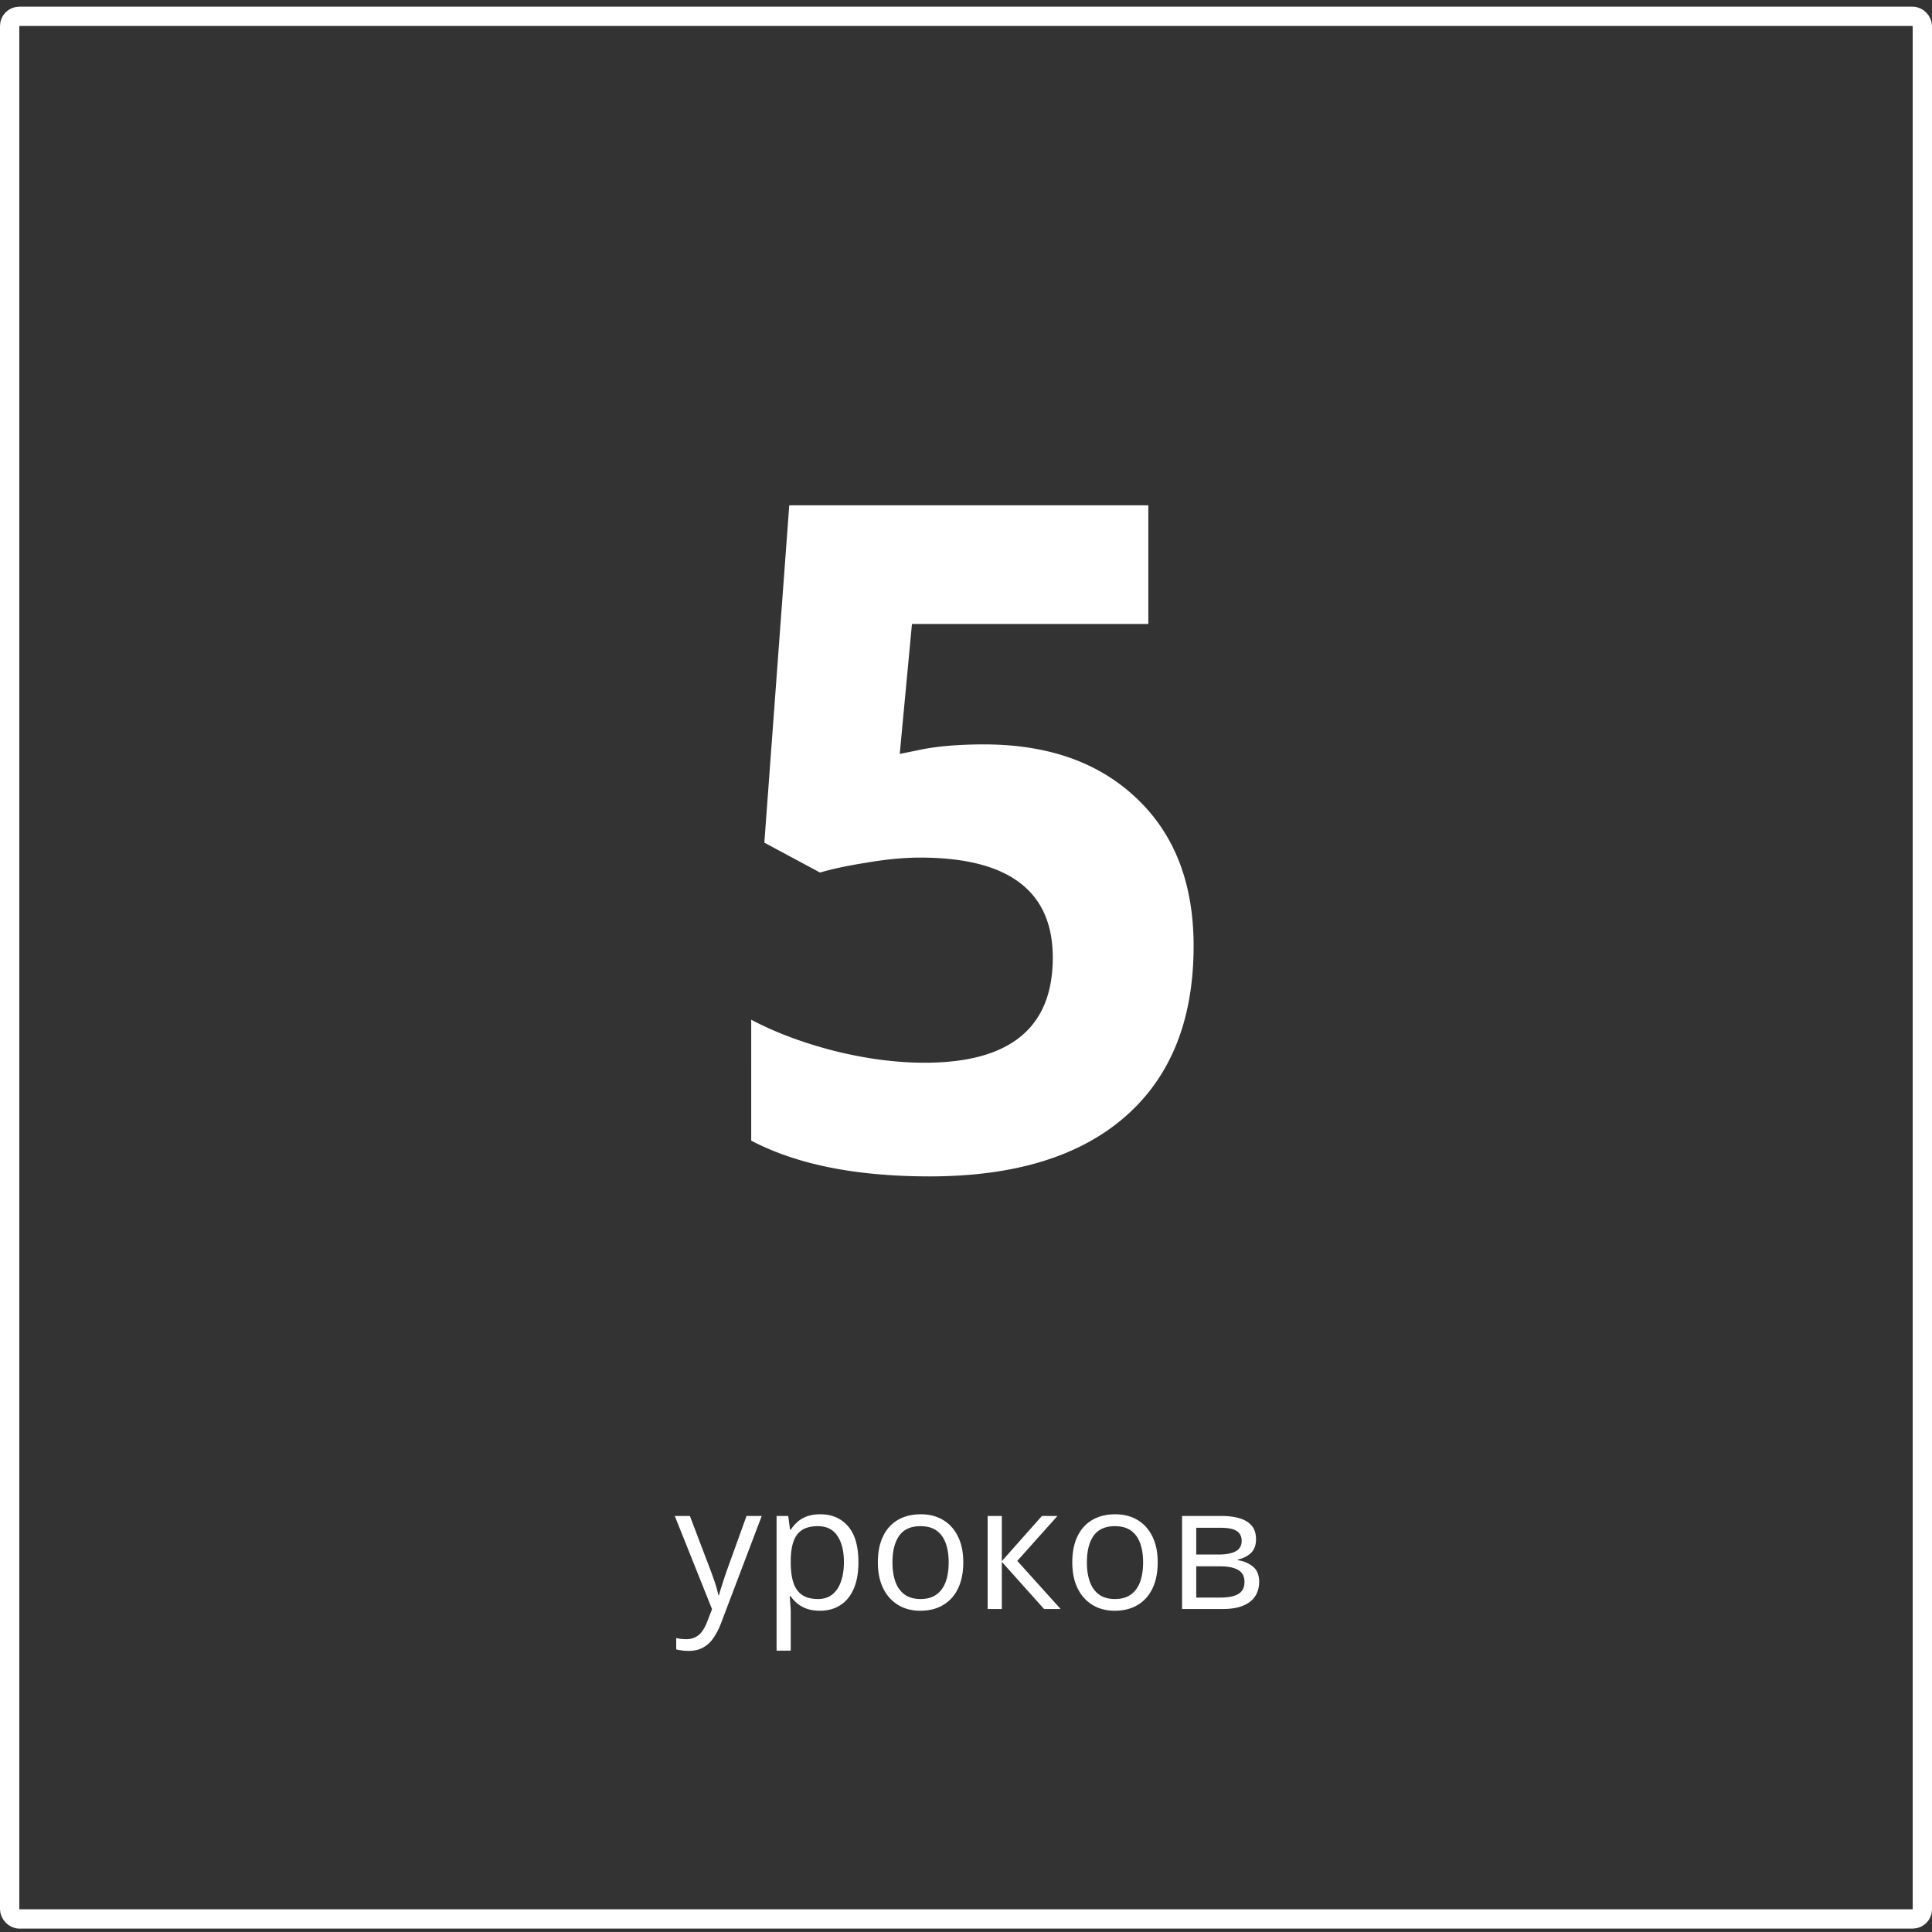 <svg xmlns="http://www.w3.org/2000/svg" width="200" height="200" fill="none"><rect width="100%" height="100%" fill="#333333" stroke="none"/><rect width="198" height="196.959" x="1" y="1.689" stroke="#fff" stroke-width="2" rx="1"/><path fill="#fff" d="M101.859 77.06c6.625 0 11.891 1.86 15.797 5.578 3.938 3.719 5.906 8.813 5.906 15.281 0 7.657-2.359 13.547-7.078 17.672-4.718 4.125-11.468 6.188-20.25 6.188-7.625 0-13.78-1.235-18.468-3.703V105.56c2.468 1.313 5.343 2.391 8.625 3.234 3.28.813 6.39 1.219 9.328 1.219 8.843 0 13.265-3.625 13.265-10.875 0-6.906-4.578-10.36-13.734-10.36-1.656 0-3.484.173-5.484.516-2 .313-3.625.657-4.875 1.032l-5.766-3.094 2.578-34.922h37.172v12.281H94.406l-1.265 13.453 1.64-.328c1.906-.437 4.266-.656 7.078-.656ZM69.853 156.934h1.564l2.127 5.59c.123.328.237.644.343.949.105.299.199.586.281.861.082.276.146.542.193.8h.062c.082-.293.2-.676.351-1.151.153-.481.317-.97.493-1.468l2.012-5.581h1.574l-4.193 11.048a7.345 7.345 0 0 1-.782 1.547 3.1 3.1 0 0 1-1.072 1.011c-.422.24-.932.36-1.53.36-.275 0-.518-.018-.73-.053a4.464 4.464 0 0 1-.544-.105v-1.169a4.76 4.76 0 0 0 1.046.114c.363 0 .677-.07.94-.211.27-.135.501-.334.695-.598.193-.263.36-.577.5-.94l.528-1.354-3.858-9.65Zm15.064-.176c1.201 0 2.16.413 2.874 1.24.715.826 1.072 2.068 1.072 3.726 0 1.096-.164 2.016-.492 2.76-.328.744-.79 1.307-1.389 1.687-.591.381-1.292.572-2.1.572-.51 0-.958-.068-1.345-.202a3.189 3.189 0 0 1-.993-.545 3.582 3.582 0 0 1-.686-.747h-.105l.061.826c.03.322.044.603.044.843v3.956h-1.467v-13.94h1.204l.193 1.424h.07c.188-.293.416-.56.686-.8.27-.246.598-.439.984-.58.393-.146.856-.22 1.389-.22Zm-.255 1.231c-.668 0-1.207.129-1.617.386-.404.258-.7.645-.888 1.161-.187.509-.287 1.151-.299 1.924v.282c0 .814.088 1.503.264 2.065.182.563.478.99.888 1.283.416.293.972.44 1.67.44.597 0 1.095-.161 1.494-.484.398-.322.694-.77.887-1.344.2-.58.3-1.245.3-1.995 0-1.137-.223-2.04-.669-2.707-.44-.674-1.116-1.011-2.03-1.011Zm15.056 3.744c0 .791-.103 1.497-.308 2.118-.205.621-.5 1.146-.888 1.573a3.87 3.87 0 0 1-1.406.985c-.545.222-1.163.334-1.854.334a4.619 4.619 0 0 1-1.776-.334 4.01 4.01 0 0 1-1.388-.985c-.387-.427-.689-.952-.906-1.573-.21-.621-.316-1.327-.316-2.118 0-1.055.179-1.951.536-2.69.357-.744.867-1.309 1.53-1.696.667-.392 1.461-.589 2.381-.589.88 0 1.647.197 2.303.589.662.393 1.175.961 1.538 1.705.37.739.554 1.632.554 2.681Zm-7.33 0c0 .773.102 1.444.307 2.013.205.568.522 1.007.95 1.318.427.311.978.466 1.652.466.668 0 1.216-.155 1.643-.466.434-.311.753-.75.958-1.318.206-.569.308-1.24.308-2.013 0-.768-.103-1.43-.308-1.986-.205-.563-.521-.997-.949-1.301-.427-.305-.981-.457-1.66-.457-1.003 0-1.738.331-2.207.993-.463.662-.694 1.579-.694 2.751Zm15.468-4.799h1.609l-4.157 4.649 4.491 4.984h-1.714l-4.377-4.887v4.887h-1.468v-9.633h1.468v4.676l4.148-4.676Zm11.989 4.799c0 .791-.103 1.497-.308 2.118-.205.621-.501 1.146-.888 1.573a3.86 3.86 0 0 1-1.406.985c-.545.222-1.163.334-1.854.334a4.62 4.62 0 0 1-1.776-.334 4.005 4.005 0 0 1-1.388-.985c-.387-.427-.689-.952-.906-1.573-.211-.621-.316-1.327-.316-2.118 0-1.055.179-1.951.536-2.69.357-.744.867-1.309 1.529-1.696.668-.392 1.462-.589 2.382-.589.879 0 1.647.197 2.303.589.662.393 1.175.961 1.538 1.705.369.739.554 1.632.554 2.681Zm-7.33 0c0 .773.102 1.444.307 2.013.205.568.522 1.007.949 1.318.428.311.979.466 1.653.466.668 0 1.216-.155 1.643-.466.434-.311.753-.75.958-1.318.205-.569.308-1.24.308-2.013 0-.768-.103-1.43-.308-1.986-.205-.563-.521-.997-.949-1.301-.428-.305-.981-.457-1.661-.457-1.002 0-1.737.331-2.206.993-.463.662-.694 1.579-.694 2.751Zm17.507-2.382c0 .604-.175 1.075-.527 1.415-.351.334-.806.56-1.362.677v.07a3.067 3.067 0 0 1 1.555.651c.44.345.66.876.66 1.59 0 .551-.132 1.038-.396 1.459-.264.422-.677.753-1.239.994-.563.24-1.295.36-2.197.36h-4.149v-9.633h4.113c.692 0 1.301.079 1.829.237.533.153.952.405 1.256.756.305.352.457.826.457 1.424Zm-1.195 4.403c0-.568-.217-.978-.65-1.23-.428-.252-1.052-.378-1.872-.378h-2.47v3.234h2.505c.808 0 1.424-.123 1.846-.369.427-.252.641-.671.641-1.257Zm-.29-4.236c0-.457-.167-.797-.501-1.019-.334-.229-.882-.343-1.643-.343h-2.558v2.768h2.303c.791 0 1.388-.114 1.793-.342.404-.229.606-.583.606-1.064Z"/></svg>